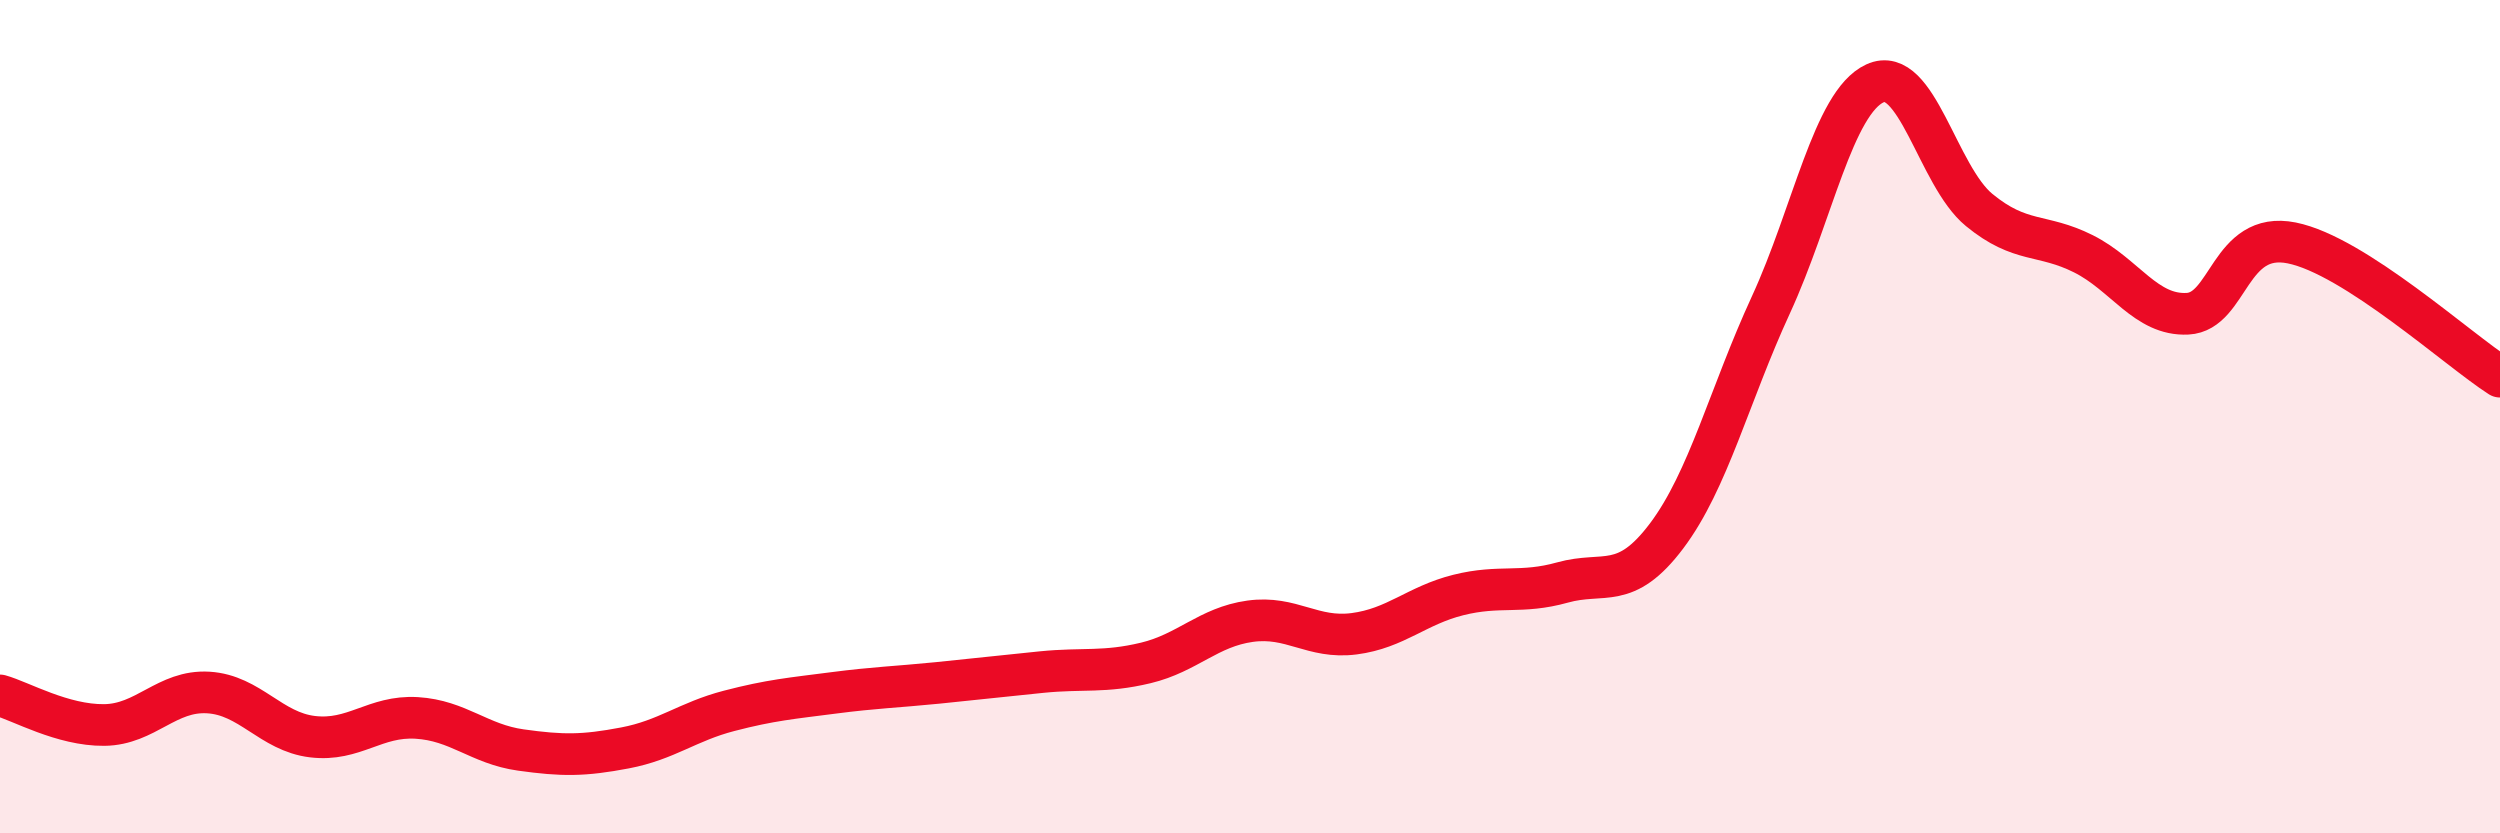 
    <svg width="60" height="20" viewBox="0 0 60 20" xmlns="http://www.w3.org/2000/svg">
      <path
        d="M 0,16.69 C 0.5,16.83 1.5,17.41 2.5,17.4 C 3.5,17.39 4,16.56 5,16.62 C 6,16.68 6.5,17.56 7.5,17.68 C 8.5,17.8 9,17.17 10,17.23 C 11,17.29 11.5,17.86 12.5,18 C 13.5,18.14 14,18.14 15,17.95 C 16,17.76 16.5,17.32 17.5,17.06 C 18.5,16.8 19,16.76 20,16.63 C 21,16.5 21.5,16.49 22.5,16.39 C 23.5,16.29 24,16.23 25,16.13 C 26,16.03 26.5,16.15 27.5,15.91 C 28.5,15.67 29,15.05 30,14.91 C 31,14.77 31.5,15.34 32.5,15.21 C 33.5,15.08 34,14.53 35,14.28 C 36,14.03 36.5,14.26 37.5,13.98 C 38.5,13.7 39,14.19 40,12.86 C 41,11.53 41.5,9.49 42.5,7.32 C 43.5,5.15 44,2.46 45,2 C 46,1.54 46.5,4.22 47.5,5.04 C 48.5,5.86 49,5.59 50,6.09 C 51,6.59 51.5,7.58 52.5,7.53 C 53.5,7.48 53.5,5.53 55,5.83 C 56.5,6.13 59,8.4 60,9.04L60 20L0 20Z"
        fill="#EB0A25"
        opacity="0.1"
        stroke-linecap="round"
        stroke-linejoin="round"
      />
      <path
        d="M 0,16.69 C 0.5,16.83 1.5,17.41 2.5,17.4 C 3.5,17.39 4,16.56 5,16.62 C 6,16.68 6.5,17.56 7.5,17.68 C 8.5,17.8 9,17.17 10,17.23 C 11,17.29 11.5,17.86 12.5,18 C 13.5,18.14 14,18.14 15,17.95 C 16,17.76 16.5,17.32 17.5,17.06 C 18.5,16.8 19,16.76 20,16.63 C 21,16.5 21.5,16.49 22.5,16.39 C 23.5,16.29 24,16.23 25,16.13 C 26,16.03 26.5,16.15 27.5,15.91 C 28.5,15.67 29,15.05 30,14.91 C 31,14.77 31.5,15.34 32.5,15.21 C 33.5,15.08 34,14.53 35,14.28 C 36,14.03 36.5,14.26 37.5,13.98 C 38.5,13.7 39,14.19 40,12.86 C 41,11.53 41.5,9.49 42.5,7.32 C 43.5,5.15 44,2.46 45,2 C 46,1.54 46.5,4.22 47.5,5.04 C 48.5,5.86 49,5.59 50,6.09 C 51,6.59 51.5,7.58 52.5,7.53 C 53.5,7.48 53.5,5.53 55,5.83 C 56.5,6.13 59,8.4 60,9.04"
        stroke="#EB0A25"
        stroke-width="1"
        fill="none"
        stroke-linecap="round"
        stroke-linejoin="round"
      />
    </svg>
  